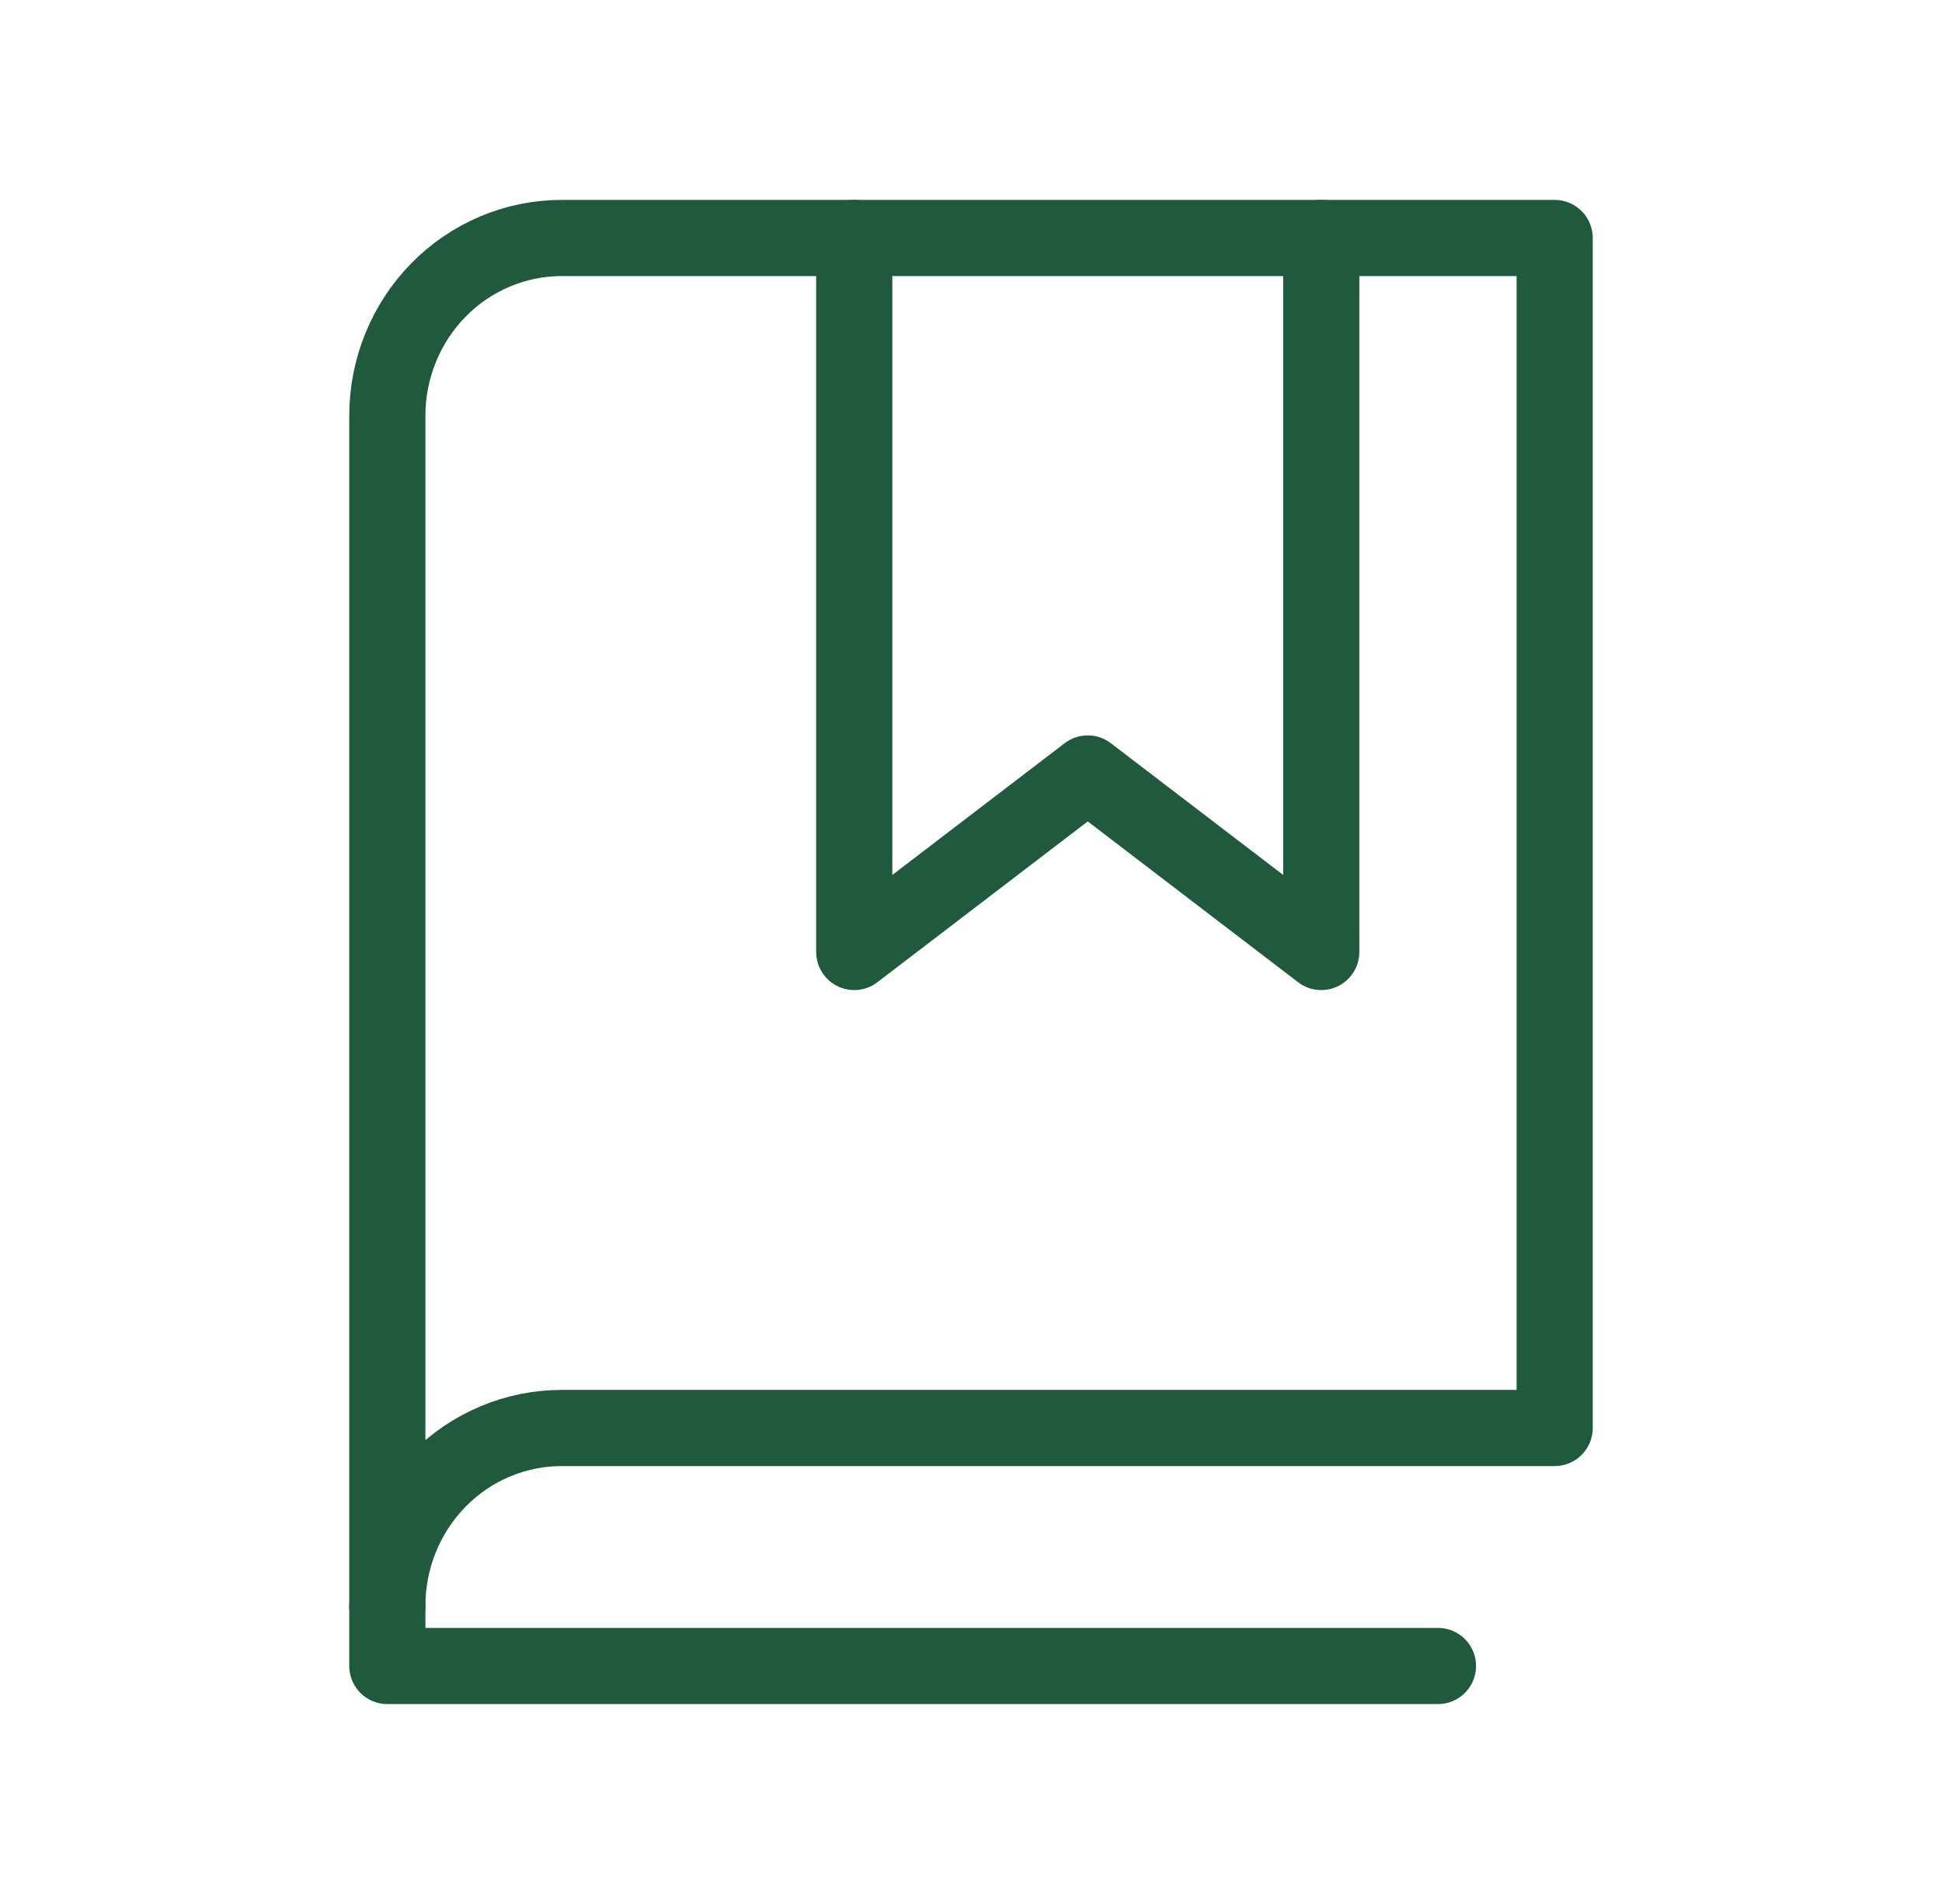 <?xml version="1.0" encoding="UTF-8"?>
<svg xmlns="http://www.w3.org/2000/svg" width="51" height="50" viewBox="0 0 51 50" fill="none">
  <path d="M34.698 6.25V25L28.566 20.312L22.434 25V6.25" stroke="#1F593E" stroke-width="2" stroke-linecap="round" stroke-linejoin="round"></path>
  <path d="M10.172 42.188C10.169 41.571 10.286 40.961 10.517 40.391C10.747 39.821 11.085 39.303 11.513 38.867C11.94 38.431 12.448 38.086 13.007 37.852C13.566 37.617 14.166 37.498 14.77 37.5H40.828V6.25H14.77C14.166 6.247 13.566 6.367 13.007 6.602C12.448 6.836 11.94 7.181 11.513 7.617C11.085 8.053 10.747 8.571 10.517 9.141C10.286 9.711 10.169 10.321 10.172 10.938V42.188Z" stroke="#1F593E" stroke-width="2" stroke-linecap="round" stroke-linejoin="round"></path>
  <path d="M10.172 42.188V43.75H37.763" stroke="#1F593E" stroke-width="2" stroke-linecap="round" stroke-linejoin="round"></path>
</svg>
